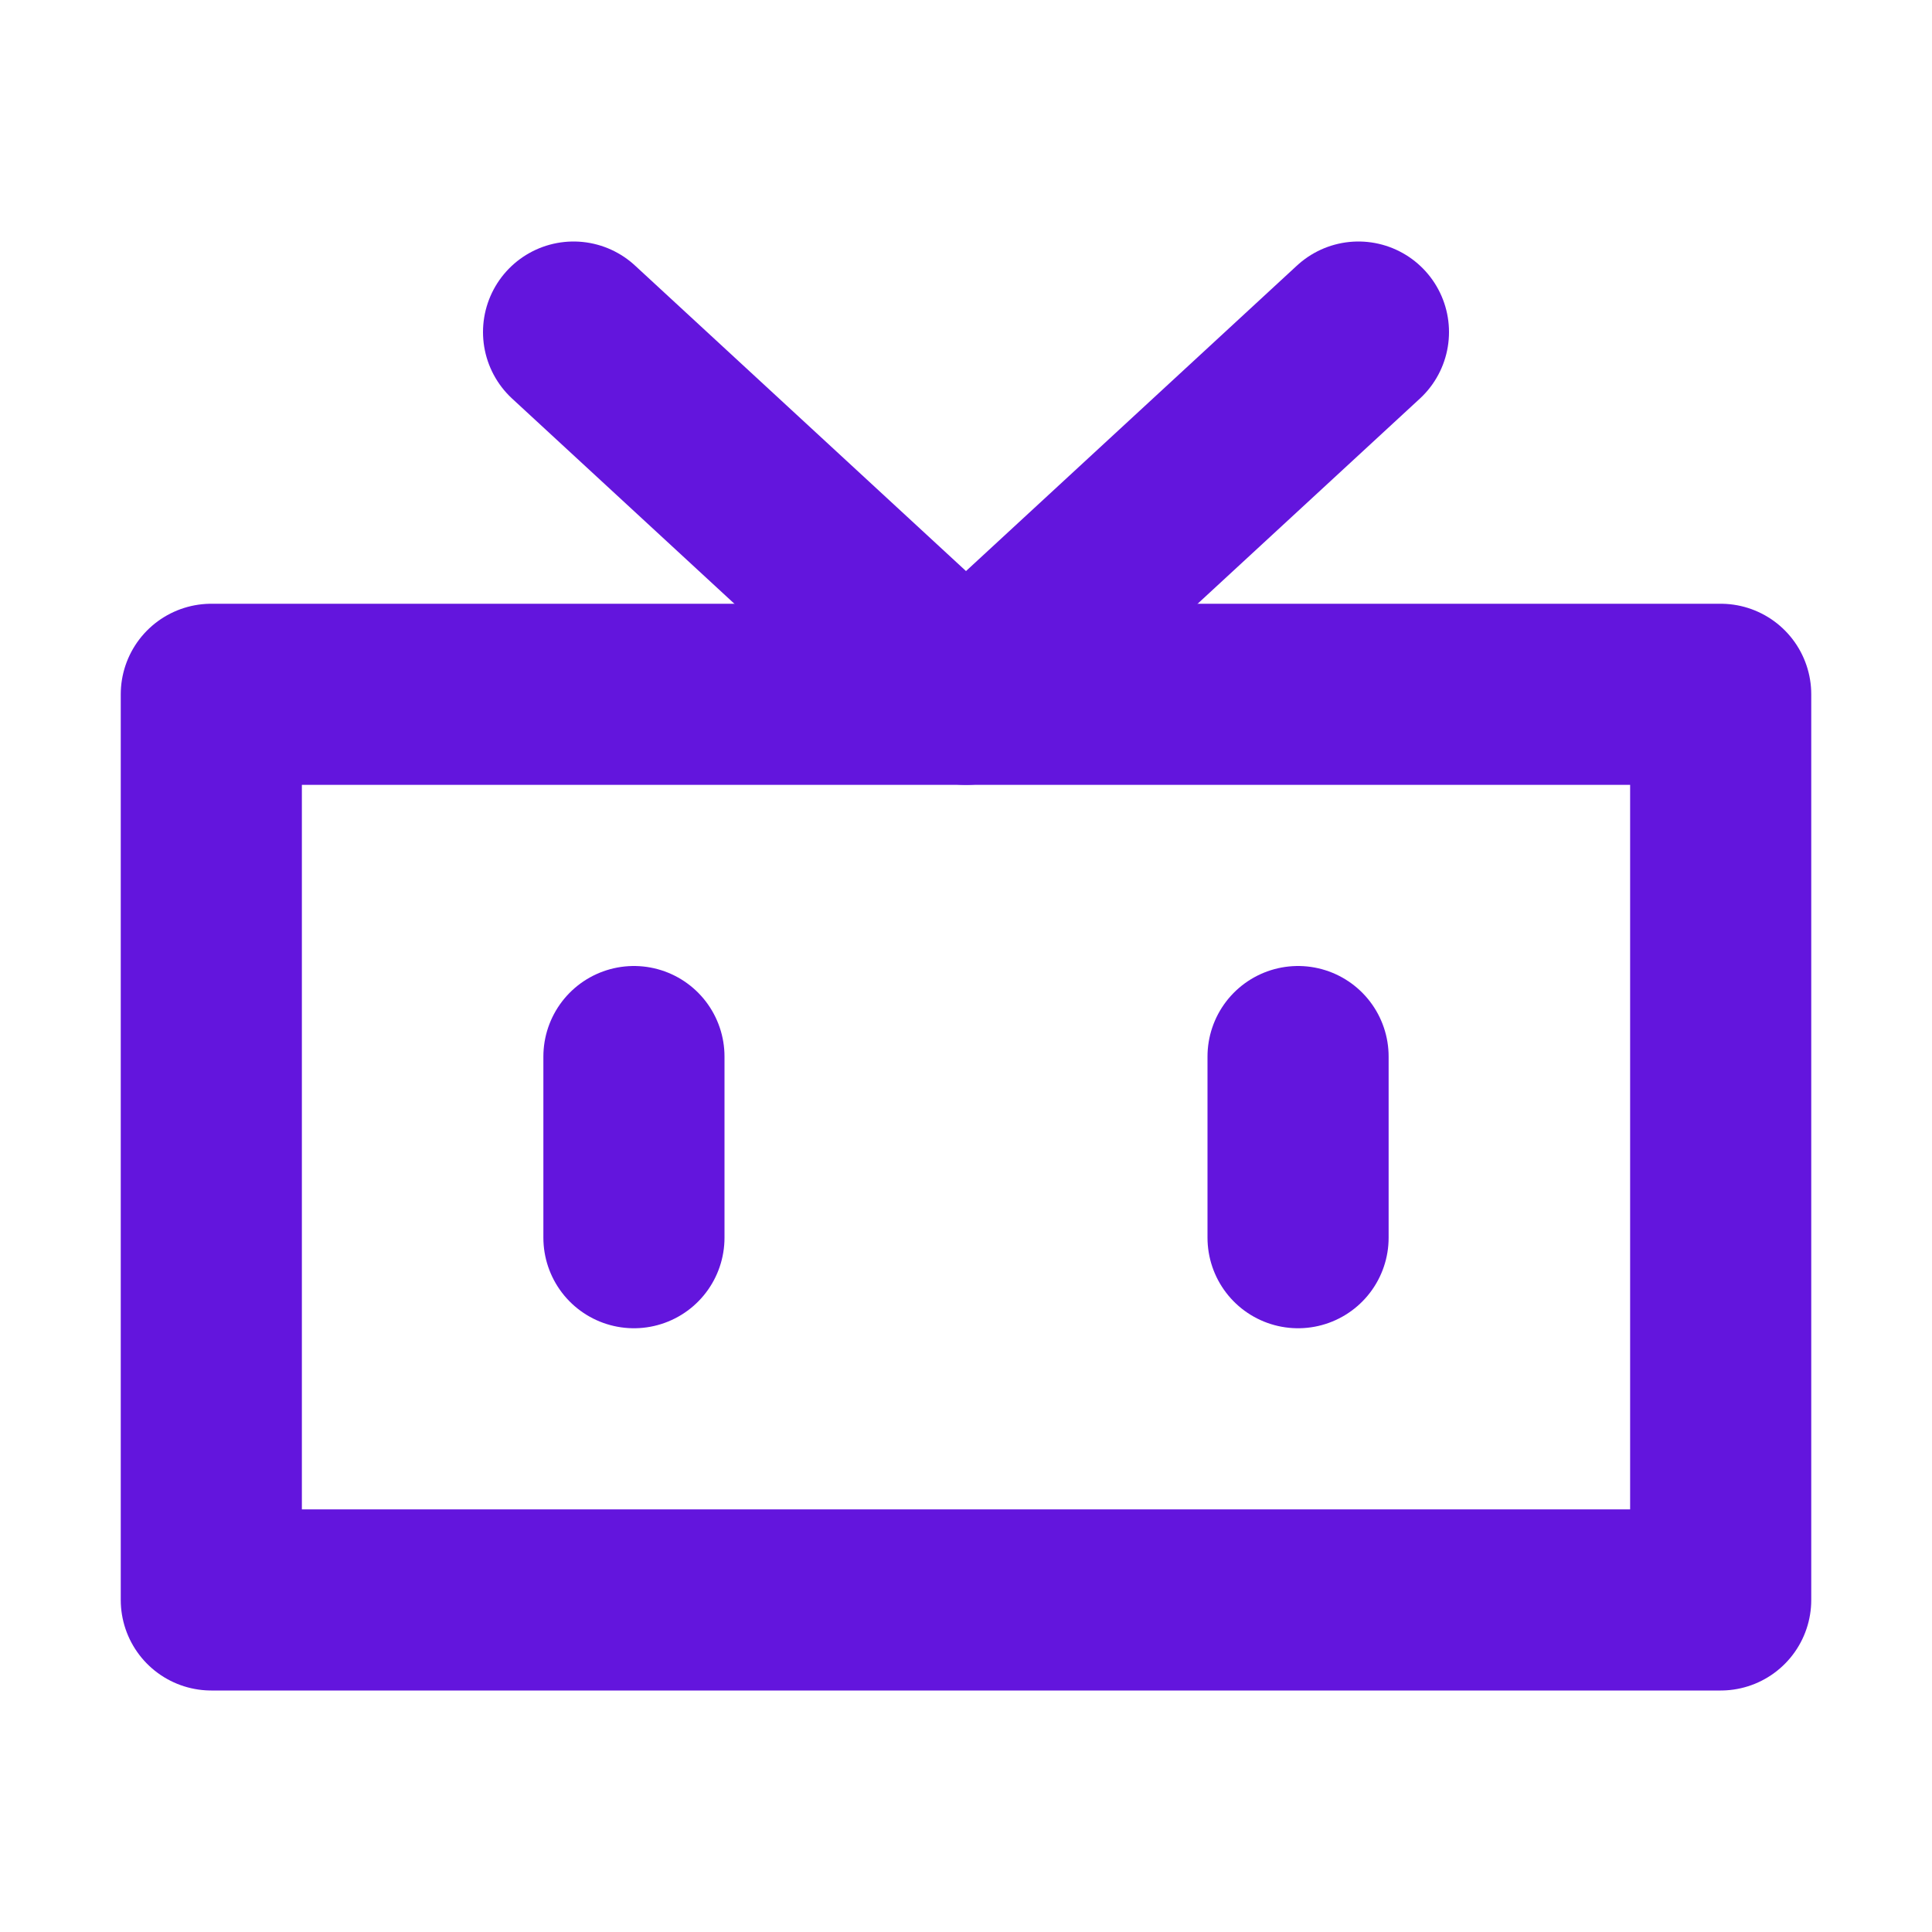 
<svg width="800px" height="800px" viewBox="0 0 16 16" xmlns="http://www.w3.org/2000/svg" version="1.1" fill="none" stroke="#6315dd" stroke-linecap="round" stroke-linejoin="round" stroke-width="1.5">
<rect height="7.5" width="12.5" y="5.75" x="1.75"/>
<path d="m10.75 8.75v1.5m-5.5-1.5v1.5m-.5-7.5 3.25 3 3.25-3"/>
</svg>